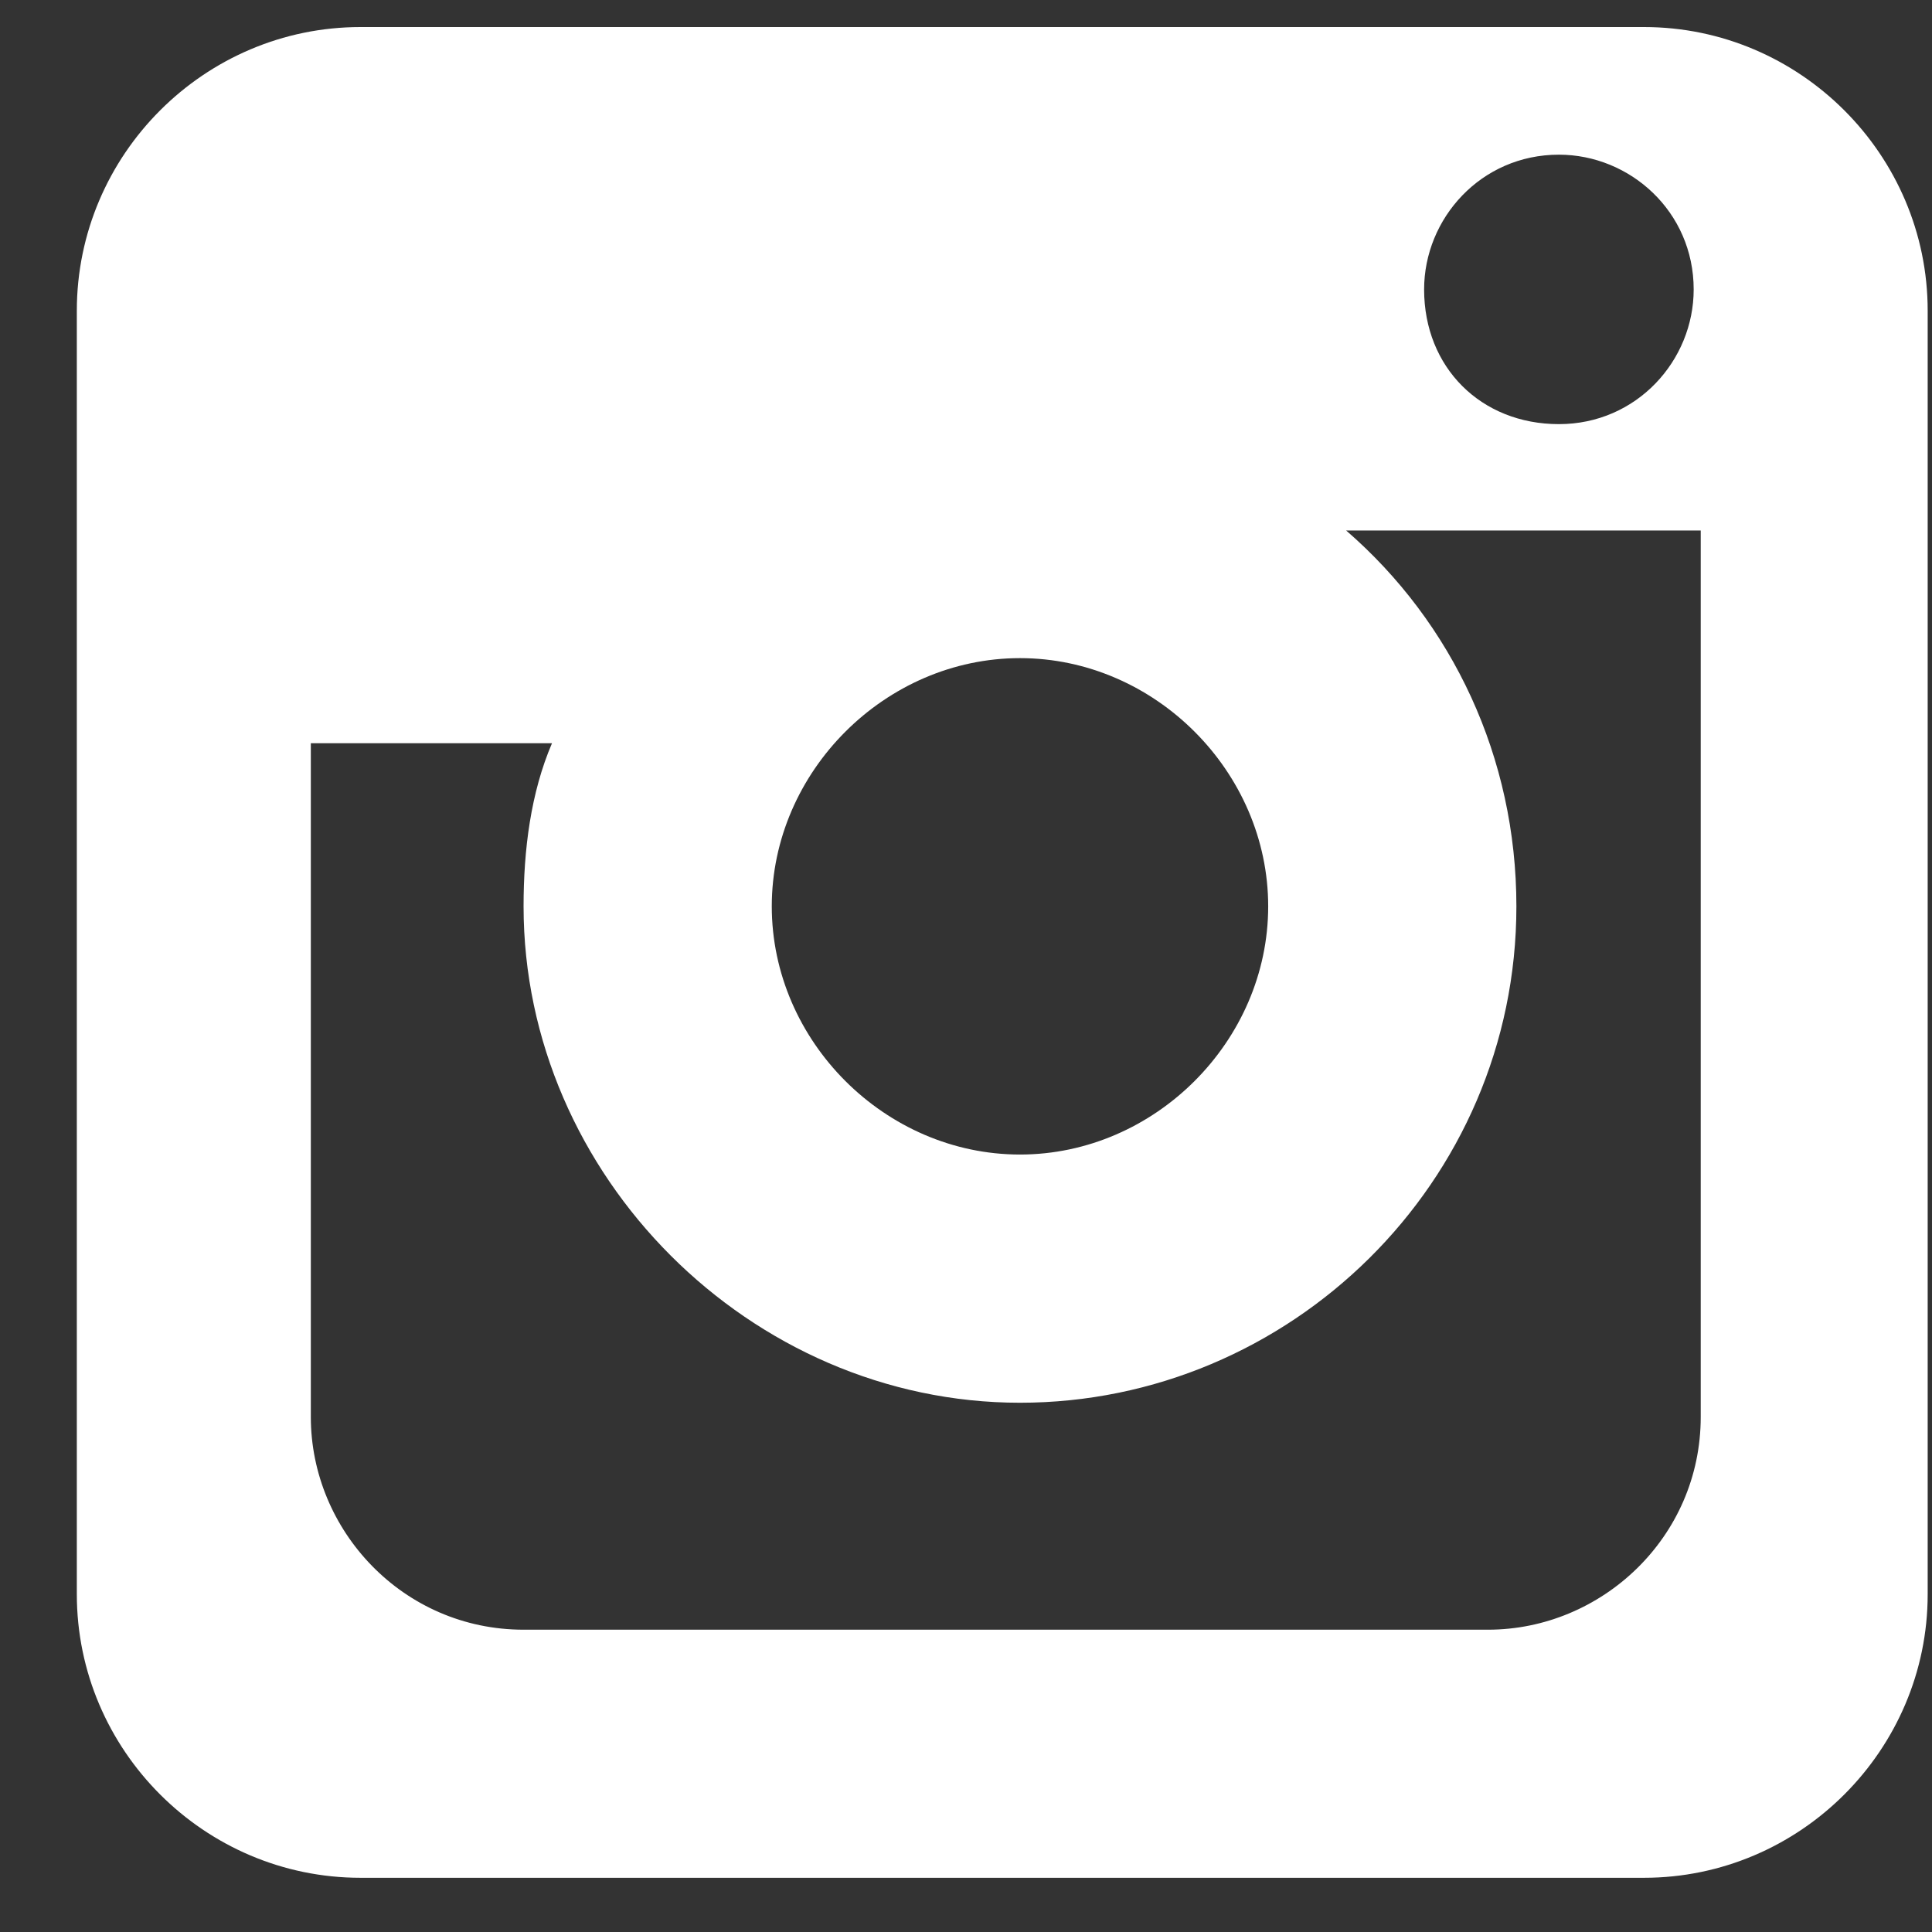 <svg width="17" height="17" viewBox="0 0 17 17" fill="none" xmlns="http://www.w3.org/2000/svg">
<rect x="0" y="0" width="17" height="17" fill="#333333" stroke="none"/>
<path d="M8.975 10.159C10.161 10.159 11.159 9.161 11.159 7.975C11.159 6.79 10.161 5.791 8.975 5.791C7.789 5.791 6.791 6.79 6.791 7.975C6.791 9.161 7.789 10.159 8.975 10.159ZM13.717 3.732C14.403 3.732 14.903 3.171 14.903 2.547C14.903 1.86 14.341 1.361 13.717 1.361C13.031 1.361 12.531 1.923 12.531 2.547C12.531 3.233 13.031 3.732 13.717 3.732ZM13.343 7.975C13.343 10.409 11.346 12.343 8.975 12.343C6.604 12.343 4.607 10.346 4.607 7.975C4.607 7.476 4.67 6.977 4.857 6.54H2.735V12.468C2.735 13.466 3.546 14.34 4.607 14.34H13.093C14.091 14.34 14.965 13.528 14.965 12.468V4.668H11.845C12.781 5.479 13.343 6.665 13.343 7.975ZM16.962 14.028C16.962 15.4 15.838 16.523 14.466 16.523H3.172C1.799 16.523 0.676 15.4 0.676 14.028V2.734C0.676 1.361 1.799 0.238 3.172 0.238H14.466C15.838 0.238 16.962 1.361 16.962 2.734V14.028Z" fill="white"/>
</svg>
